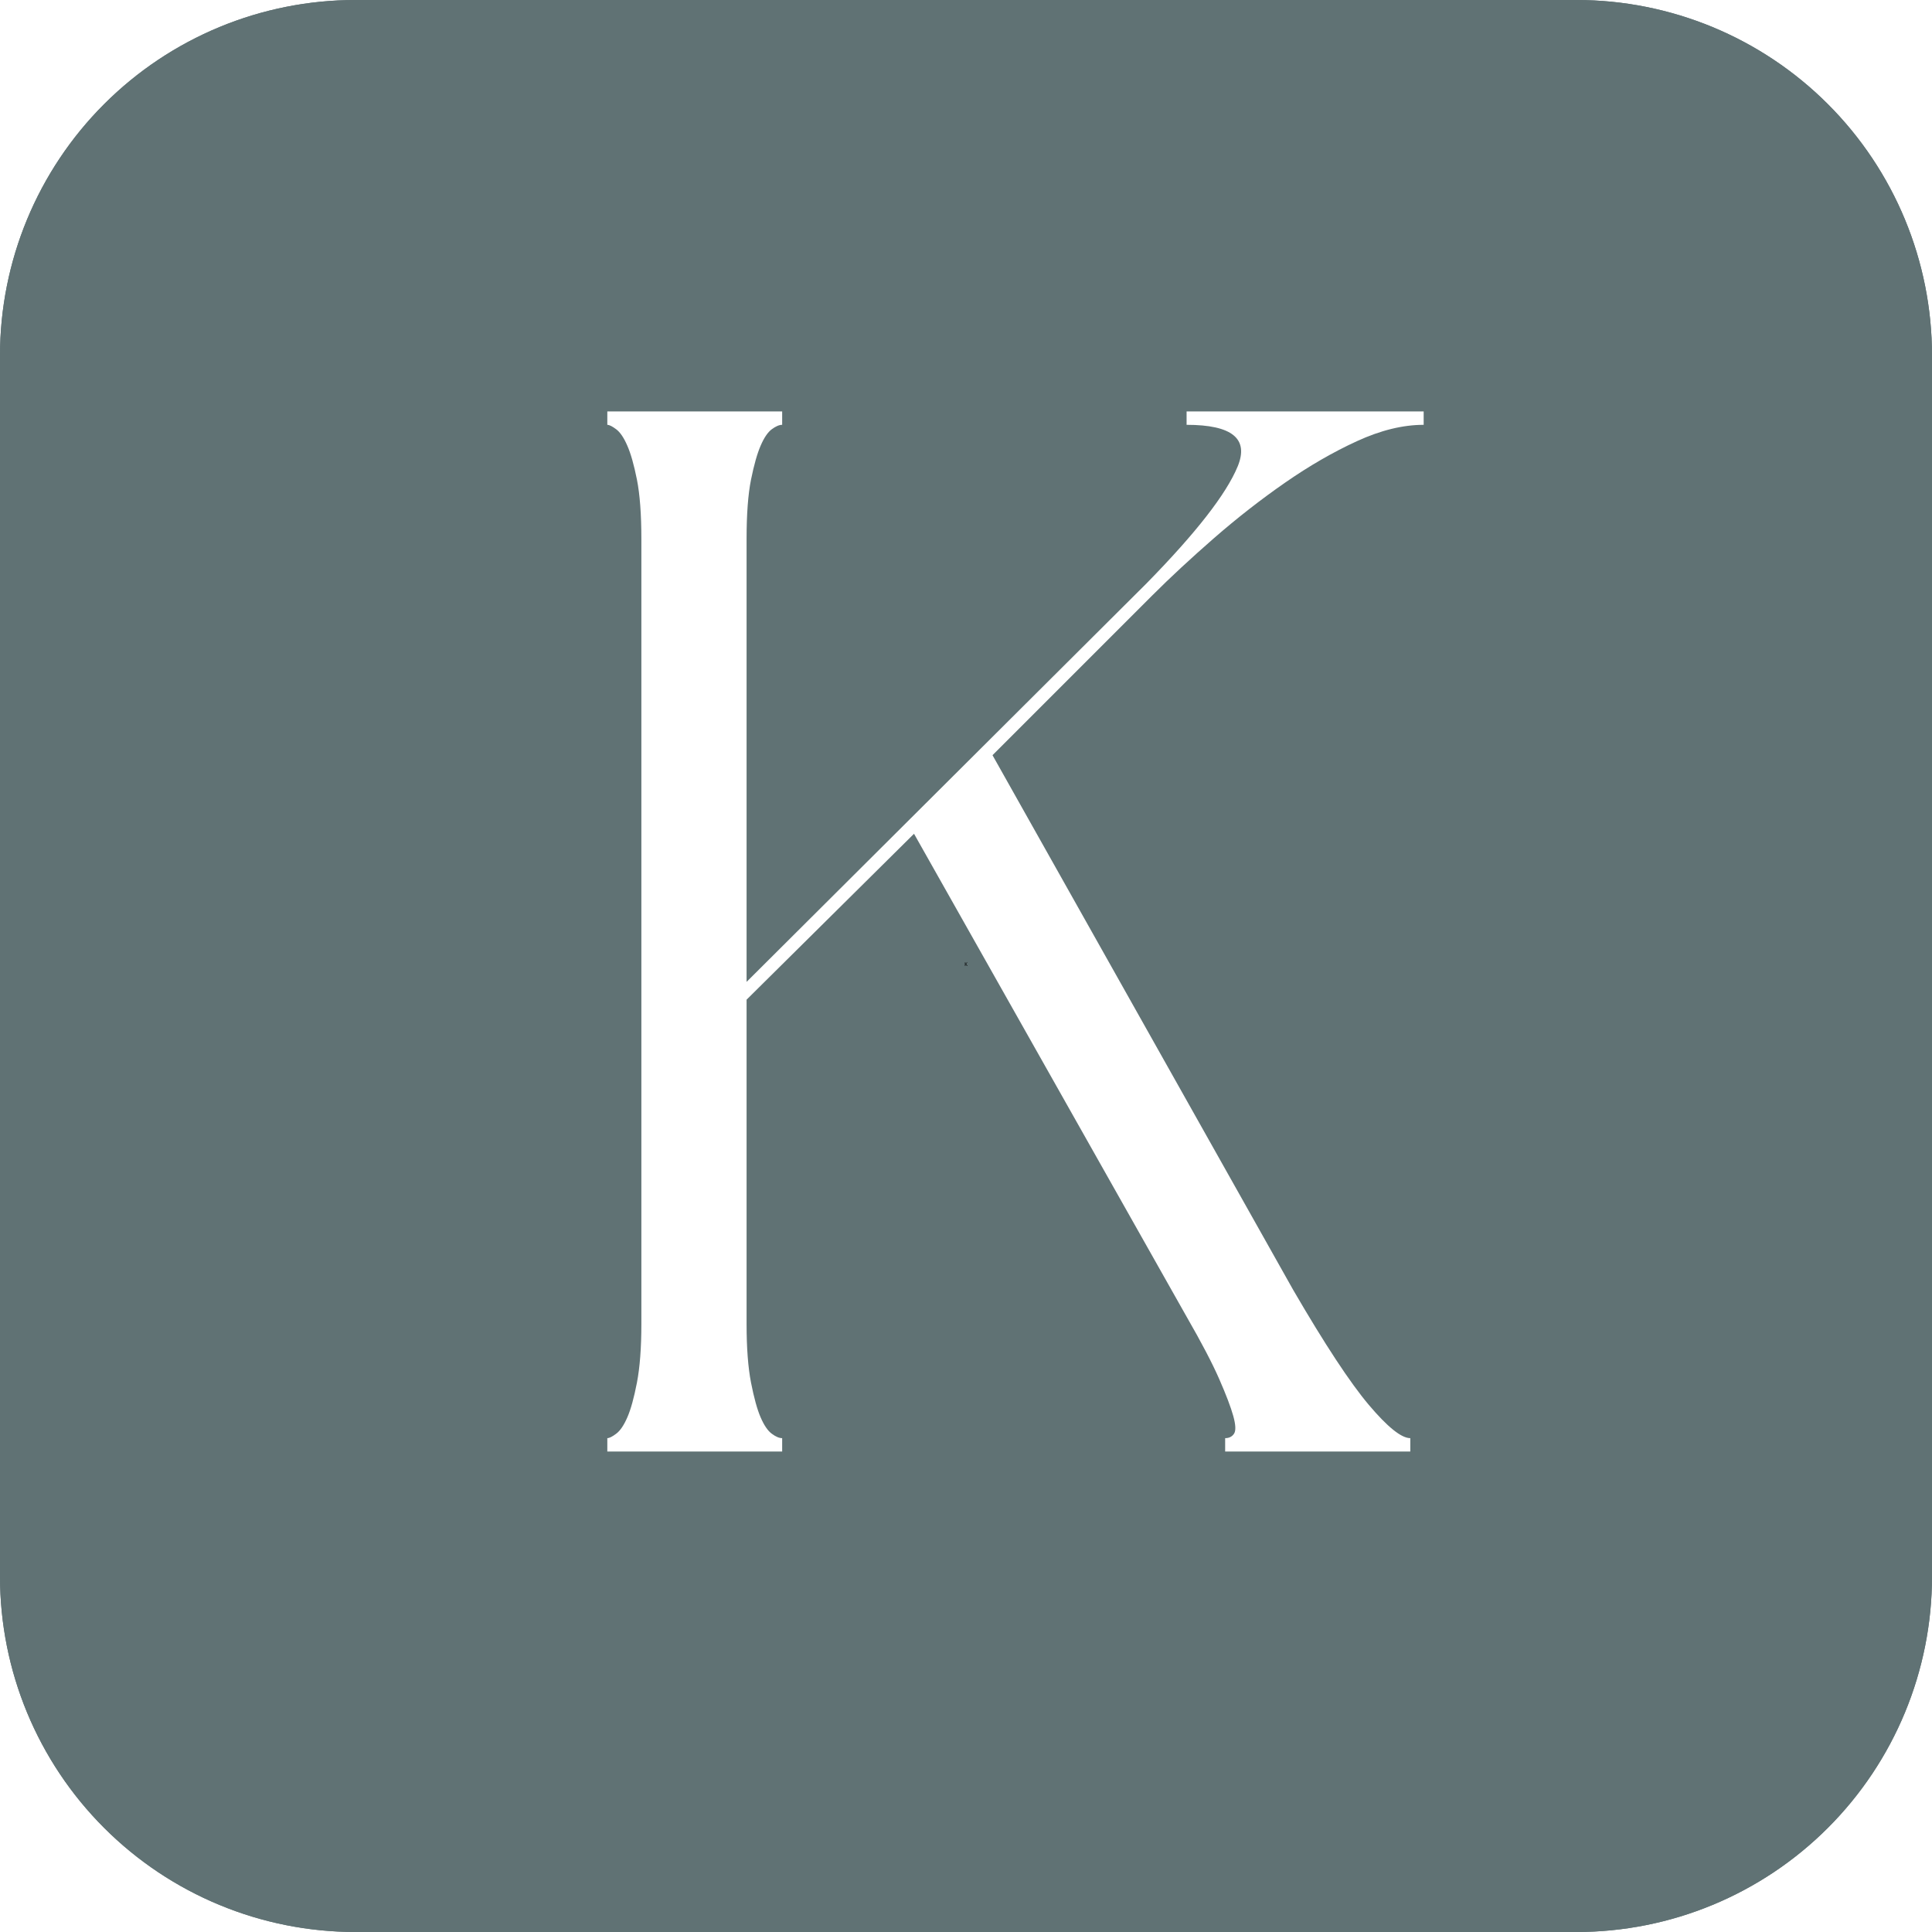 <svg version="1.0" preserveAspectRatio="xMidYMid meet" height="500" viewBox="0 0 375 375" zoomAndPan="magnify" width="500" xmlns:xlink="http://www.w3.org/1999/xlink" xmlns="http://www.w3.org/2000/svg"><defs><g></g><clipPath id="0fee866a69"><path clip-rule="nonzero" d="M 69 0 L 306 0 C 324.301 0 341.852 7.27 354.789 20.211 C 367.73 33.148 375 50.699 375 69 L 375 306 C 375 324.301 367.73 341.852 354.789 354.789 C 341.852 367.73 324.301 375 306 375 L 69 375 C 50.699 375 33.148 367.73 20.211 354.789 C 7.27 341.852 0 324.301 0 306 L 0 69 C 0 50.699 7.27 33.148 20.211 20.211 C 33.148 7.27 50.699 0 69 0 Z M 69 0"></path></clipPath></defs><rect fill-opacity="1" height="450" y="-37.5" fill="#ffffff" width="450" x="-37.5"></rect><rect fill-opacity="1" height="450" y="-37.5" fill="#ffffff" width="450" x="-37.5"></rect><g clip-path="url(#0fee866a69)"><rect fill-opacity="1" height="450" y="-37.5" fill="#607274" width="450" x="-37.5"></rect><path stroke-miterlimit="4" stroke-opacity="1" stroke-width="6" stroke="#607274" d="M 92 0 L 408 0 C 432.401 0 455.802 9.693 473.052 26.948 C 490.307 44.198 500 67.599 500 92 L 500 408 C 500 432.401 490.307 455.802 473.052 473.052 C 455.802 490.307 432.401 500 408 500 L 92 500 C 67.599 500 44.198 490.307 26.948 473.052 C 9.693 455.802 -0 432.401 -0 408 L -0 92 C -0 67.599 9.693 44.198 26.948 26.948 C 44.198 9.693 67.599 0 92 0 Z M 92 0" stroke-linejoin="miter" fill="none" transform="matrix(0.75, 0, 0, 0.75, 0, -0)" stroke-linecap="butt"></path></g><g fill-opacity="1" fill="#000000"><g transform="translate(187.207, 187.5)"><g><path d="M 0.578 0 L 0.469 0 L 0.25 -0.344 L 0.188 -0.281 L 0.188 0 L 0.094 0 L 0.094 -0.719 L 0.188 -0.719 L 0.188 -0.359 L 0.25 -0.438 L 0.469 -0.719 L 0.562 -0.719 L 0.312 -0.406 Z M 0.578 0"></path></g></g></g><g fill-opacity="1" fill="#000000"><g transform="translate(187.793, 187.5)"><g></g></g></g><g fill-opacity="1" fill="#ffffff"><g transform="translate(109.255, 281.739)"><g><path d="M 141.766 -31.344 C 147.898 -20.801 152.785 -13.375 156.422 -9.062 C 160.066 -4.75 162.754 -2.594 164.484 -2.594 L 164.484 0 L 128.547 0 L 128.547 -2.594 C 129.305 -2.594 129.879 -2.879 130.266 -3.453 C 130.648 -4.023 130.602 -5.172 130.125 -6.891 C 129.645 -8.617 128.734 -11.016 127.391 -14.078 C 126.047 -17.148 123.938 -21.18 121.062 -26.172 L 68.156 -119.906 L 35.656 -87.703 L 35.656 -24.734 C 35.656 -20.129 35.941 -16.344 36.516 -13.375 C 37.098 -10.406 37.723 -8.148 38.391 -6.609 C 39.055 -5.078 39.773 -4.023 40.547 -3.453 C 41.316 -2.879 41.988 -2.594 42.562 -2.594 L 42.562 0 L 8.625 0 L 8.625 -2.594 C 9.008 -2.594 9.582 -2.879 10.344 -3.453 C 11.113 -4.023 11.832 -5.078 12.5 -6.609 C 13.176 -8.148 13.801 -10.406 14.375 -13.375 C 14.945 -16.344 15.234 -20.129 15.234 -24.734 L 15.234 -177.141 C 15.234 -181.93 14.945 -185.766 14.375 -188.641 C 13.801 -191.516 13.176 -193.719 12.5 -195.25 C 11.832 -196.789 11.113 -197.848 10.344 -198.422 C 9.582 -198.992 9.008 -199.281 8.625 -199.281 L 8.625 -201.875 L 42.562 -201.875 L 42.562 -199.281 C 41.988 -199.281 41.316 -198.992 40.547 -198.422 C 39.773 -197.848 39.055 -196.789 38.391 -195.25 C 37.723 -193.719 37.098 -191.516 36.516 -188.641 C 35.941 -185.766 35.656 -181.93 35.656 -177.141 L 35.656 -91.156 L 113.297 -168.516 C 122.879 -178.285 128.773 -185.852 130.984 -191.219 C 133.191 -196.594 129.883 -199.281 121.062 -199.281 L 121.062 -201.875 L 167.078 -201.875 L 167.078 -199.281 C 163.047 -199.281 158.727 -198.223 154.125 -196.109 C 149.531 -194.004 144.883 -191.32 140.188 -188.062 C 135.488 -184.801 130.883 -181.207 126.375 -177.281 C 121.875 -173.352 117.898 -169.664 114.453 -166.219 L 83.391 -135.156 Z M 141.766 -31.344"></path></g></g></g><g fill-opacity="1" fill="#ffffff"><g transform="translate(280.076, 281.739)"><g></g></g></g></svg>